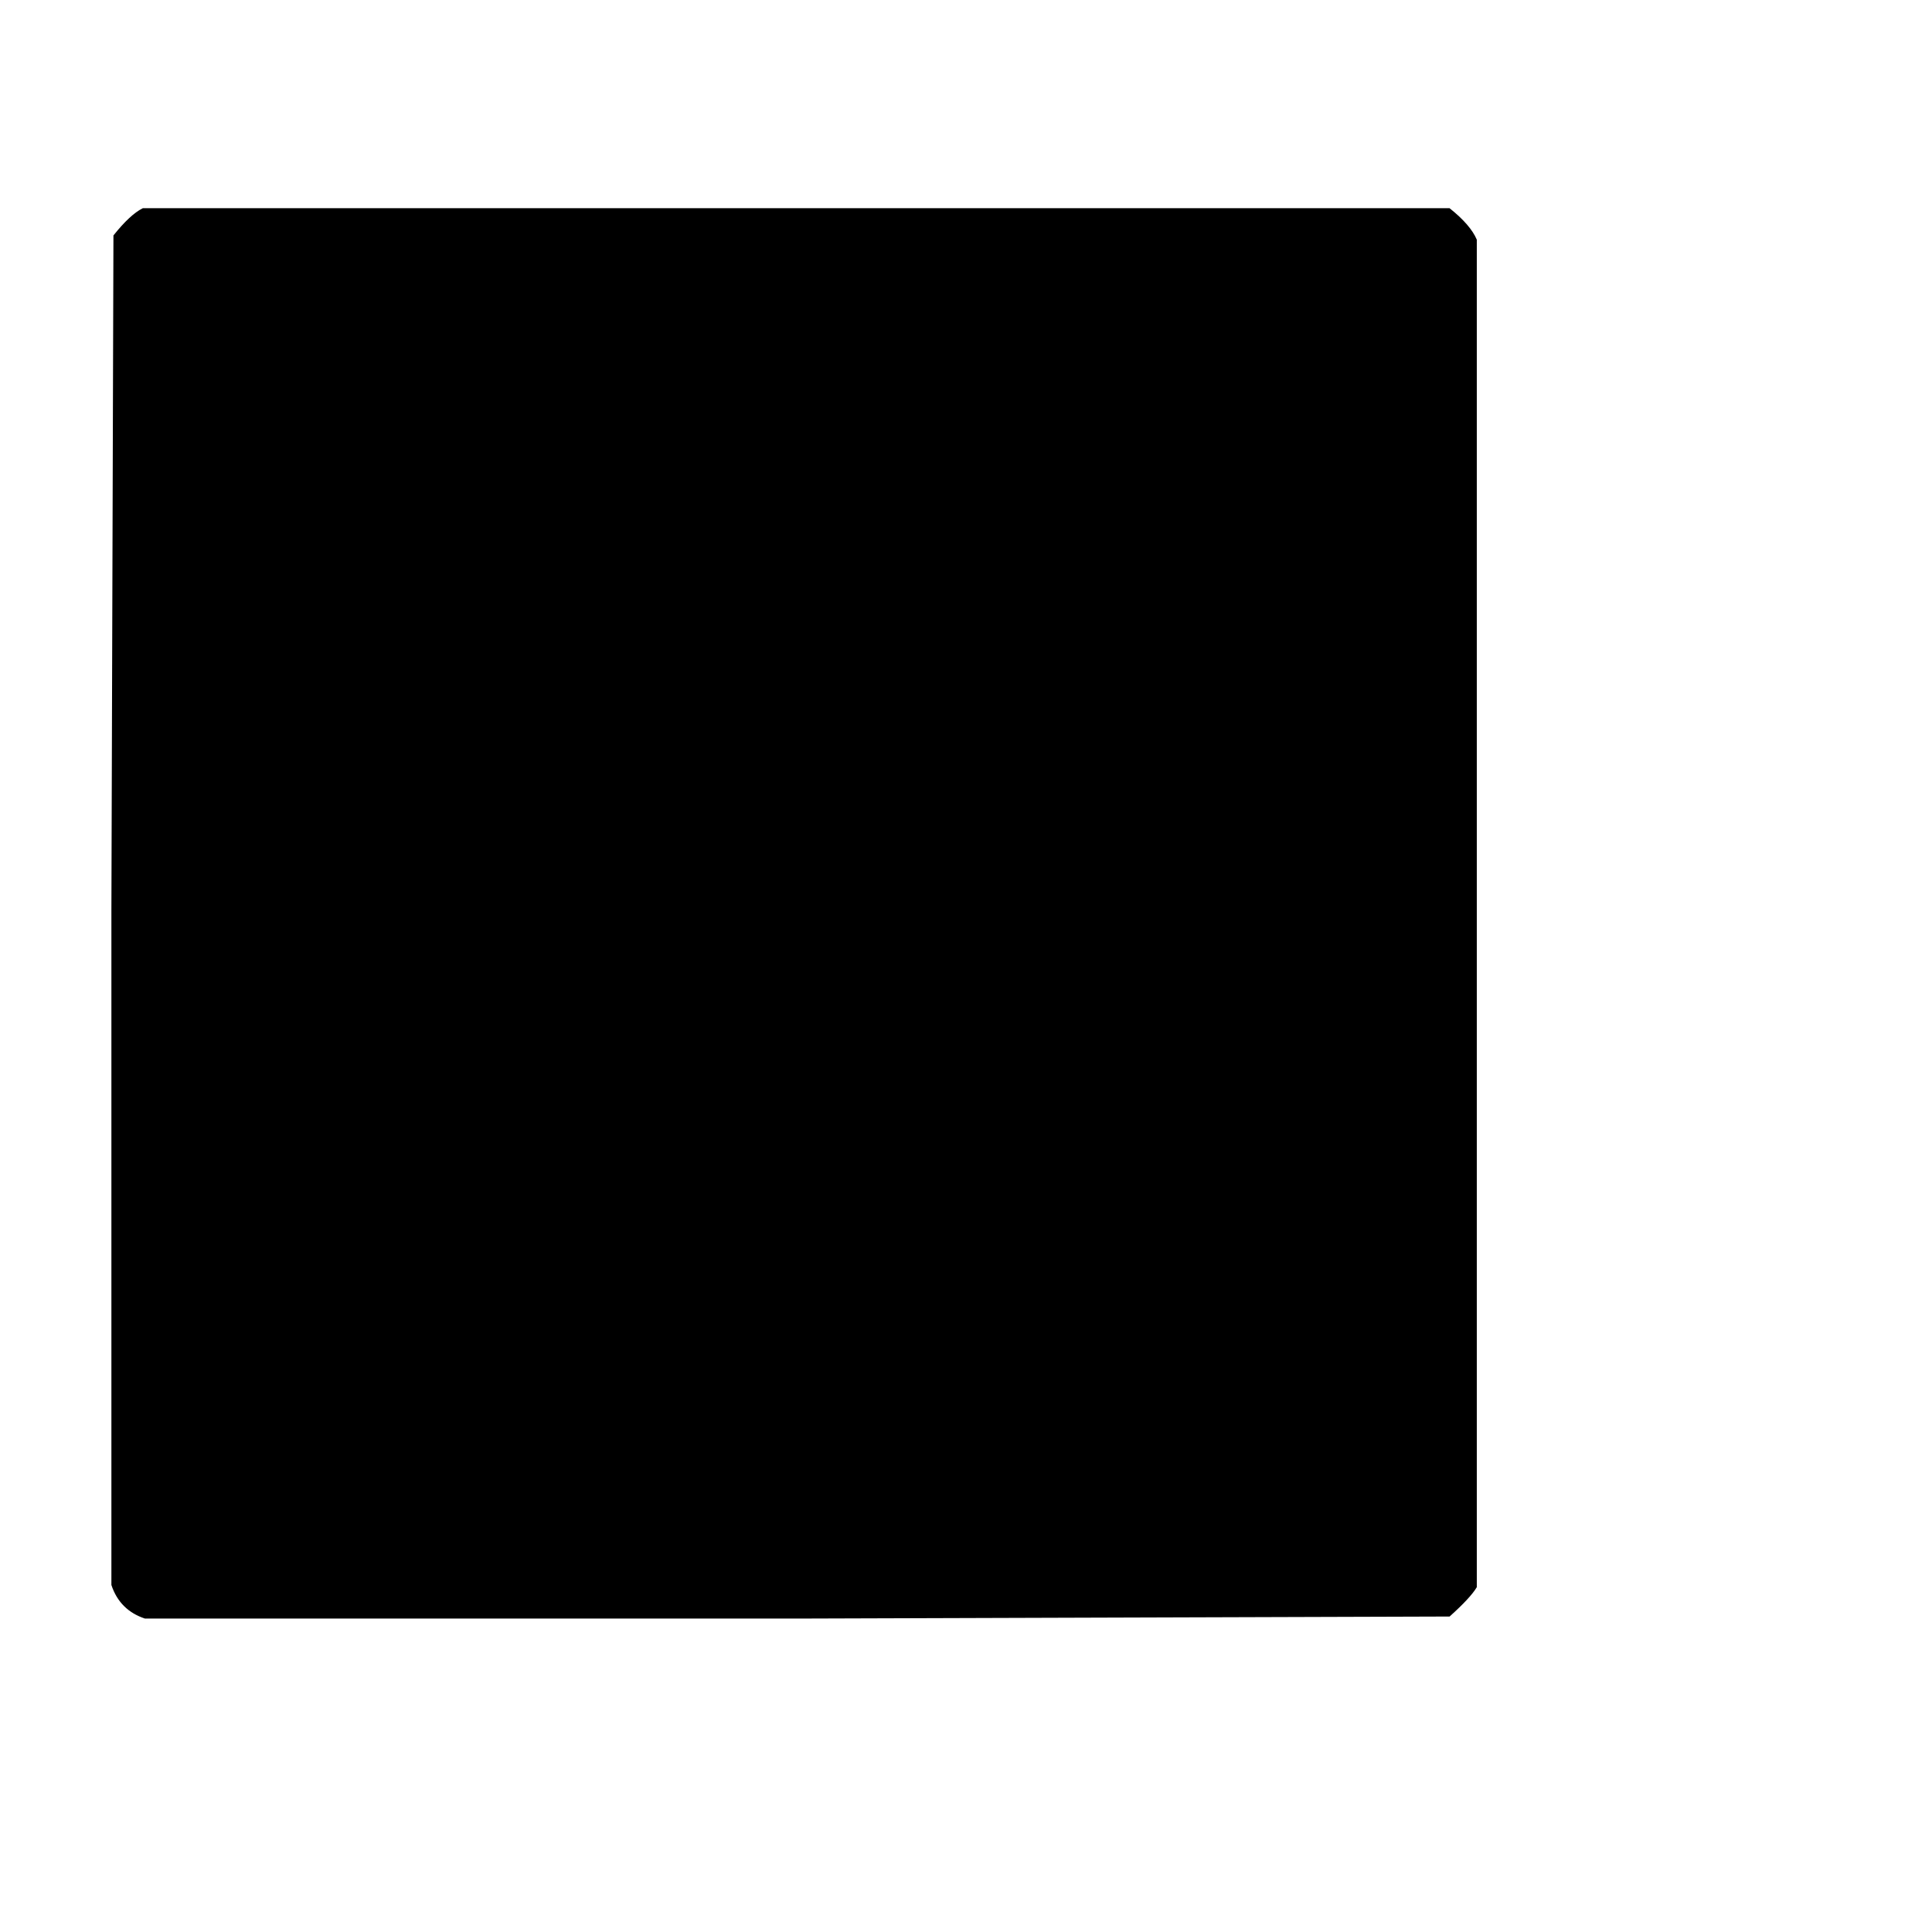 <svg xmlns:xlink="http://www.w3.org/1999/xlink" width="2.195ex" height="2.176ex" style="vertical-align: -0.338ex;" viewBox="0 -791.3 945.2 936.9" role="img" focusable="false" xmlns="http://www.w3.org/2000/svg" aria-labelledby="MathJax-SVG-1-Title">
<title id="MathJax-SVG-1-Title">{\displaystyle \blacksquare \,}</title>
<defs aria-hidden="true">
<path stroke-width="1" id="E1-MJAMS-25A0" d="M71 0Q59 4 55 16V346L56 676Q64 686 70 689H709Q719 681 722 674V15Q719 10 709 1L390 0H71Z"></path>
</defs>
<g stroke="currentColor" fill="currentColor" stroke-width="0" transform="matrix(1 0 0 -1 0 0)" aria-hidden="true">
 <use xlink:href="#E1-MJAMS-25A0" x="0" y="0"></use>
</g>
</svg>